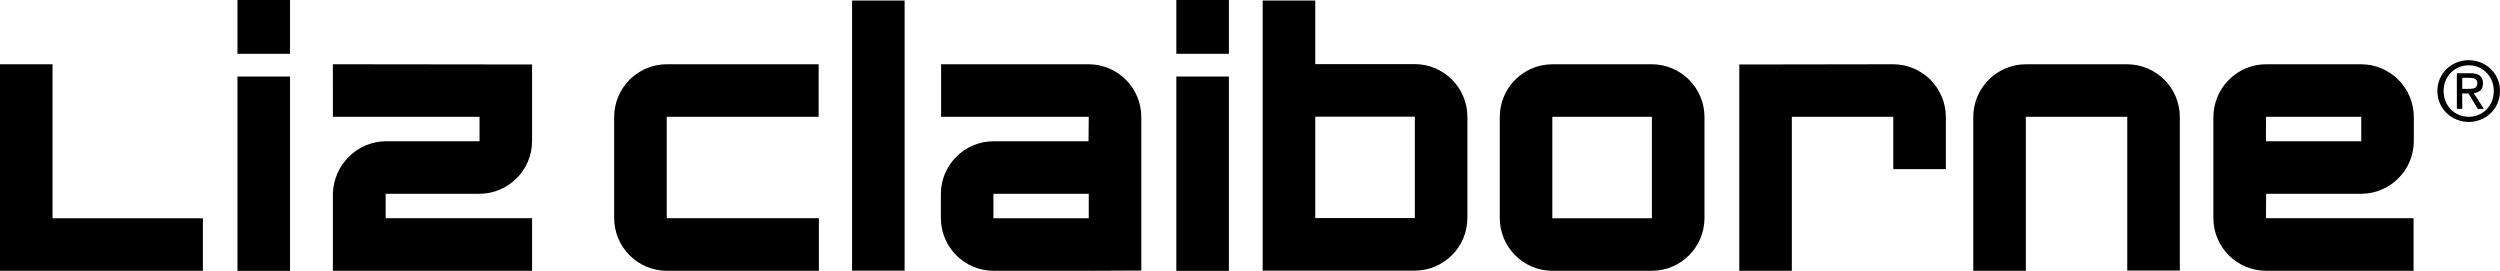 <?xml version="1.0" encoding="utf-8"?>
<!-- Generator: Adobe Illustrator 16.0.0, SVG Export Plug-In . SVG Version: 6.00 Build 0)  -->
<!DOCTYPE svg PUBLIC "-//W3C//DTD SVG 1.1//EN" "http://www.w3.org/Graphics/SVG/1.1/DTD/svg11.dtd">
<svg version="1.1" id="Layer_1" xmlns="http://www.w3.org/2000/svg" xmlns:xlink="http://www.w3.org/1999/xlink" x="0px" y="0px"
	 width="2426.487px" height="262.872px" viewBox="36.756 1118.564 2426.487 262.872"
	 enable-background="new 36.756 1118.564 2426.487 262.872" xml:space="preserve">
<g>
	<path d="M267.242,1170.768h51.01v-52.204h-51.01V1170.768z M267.242,1381.436h51.01v-188.606h-51.01V1381.436z M1178.497,1170.768
		h51.01v-52.204h-51.01V1170.768z M1178.497,1381.436h51.01v-188.606h-51.01V1381.436z M87.767,1180.936H36.756v200.474h196.92
		v-51.023H87.767V1180.936z M683.869,1231.933h147.453v-51.01h-147.22c-28.301,0-51.243,22.942-51.243,51.243v97.986
		c0,28.301,22.942,51.244,51.243,51.244h147.453v-51.023H683.869V1231.933z M2101.231,1180.936h-97.986
		c-28.301,0-51.243,22.942-51.243,51.243l0,0v149.23h51.023v-149.477h98.44v149.23h51.023v-148.984
		C2152.474,1203.879,2129.531,1180.943,2101.231,1180.936L2101.231,1180.936z M1874.131,1180.936l-149.23,0.233v200.24h50.997
		v-149.477h98.467v50.776h51.022v-50.53C1925.373,1203.879,1902.431,1180.943,1874.131,1180.936L1874.131,1180.936z
		 M1409.775,1180.781h-96.443v-61.685h-51.023v262.158h147.453c28.299-0.008,51.236-22.945,51.244-51.244v-97.986
		c0.007-28.294-22.924-51.236-51.218-51.243C1409.783,1180.781,1409.779,1180.781,1409.775,1180.781z M1410.008,1330.231h-96.664
		v-98.453h96.664V1330.231z M863.773,1381.254h50.997v-262.158h-50.997V1381.254z M1639.871,1180.936h-96.21
		c-28.301,0-51.243,22.942-51.243,51.243v97.987c0,28.222,22.826,51.101,51.022,51.23v0.013h96.443
		c28.298-0.007,51.236-22.945,51.243-51.243v-97.987C1691.114,1203.879,1668.171,1180.943,1639.871,1180.936L1639.871,1180.936z
		 M1640.091,1330.386h-96.663v-98.453h96.663V1330.386z M1093.26,1180.936H950.191v51.01h143.303l-0.233,23.722h-92.06
		c-28.298,0.008-51.236,22.946-51.243,51.244v23.255c0,28.293,22.937,51.23,51.23,51.23c0.005,0,0.009,0,0.013,0h92.06l0.233-0.597
		v0.597l51.011-0.233v-148.984C1144.504,1203.878,1121.561,1180.936,1093.26,1180.936L1093.26,1180.936z M1093.493,1330.386h-92.526
		v-23.722h92.526V1330.386z M2328.345,1306.664c28.294,0.008,51.236-22.924,51.243-51.217c0-0.005,0-0.009,0-0.014v-23.255
		c-0.007-28.298-22.945-51.236-51.243-51.243h-92.06c-28.3,0-51.244,23.177-51.244,51.477v97.754c0,28.294,22.938,51.23,51.23,51.23
		c0.005,0,0.01,0,0.014,0h143.069v-51.01h-143.303l0.233-23.723H2328.345L2328.345,1306.664z M2236.143,1231.933h92.436v23.722
		h-92.514L2236.143,1231.933z M359.846,1231.933h142.343v23.722h-90.516c-28.3,0-51.243,22.957-51.827,51.243v74.499h193.34v-51.023
		H411.076v-23.722h90.866c28.294,0.007,51.236-22.924,51.243-51.218c0-0.004,0-0.008,0-0.013v-74.265l-193.34-0.233V1231.933z
		 M2432.946,1176.967c-16.51,0-30.479,12.685-30.479,29.896c0,17.366,13.955,30.063,30.479,30.063
		c16.316,0,30.298-12.697,30.298-30.063C2463.243,1189.652,2449.262,1176.967,2432.946,1176.967z M2432.946,1231.92
		c-13.734,0-24.447-10.623-24.447-25.07c0-14.202,10.713-24.902,24.447-24.902c13.554,0,24.267,10.713,24.267,24.902
		C2457.212,1221.297,2446.499,1231.92,2432.946,1231.92z"/>
	<path d="M2437.783,1209.002c5.071-0.636,8.963-3.333,8.963-9.52c0-6.822-4.047-9.831-12.23-9.831h-13.152v34.59h5.214v-14.993
		h6.031l9.118,14.993h5.875L2437.783,1209.002L2437.783,1209.002z M2426.591,1204.8v-10.7h7.146c3.645,0,7.523,0.791,7.523,5.084
		c0,5.305-3.956,5.629-8.379,5.629h-6.29V1204.8z"/>
</g>
</svg>
